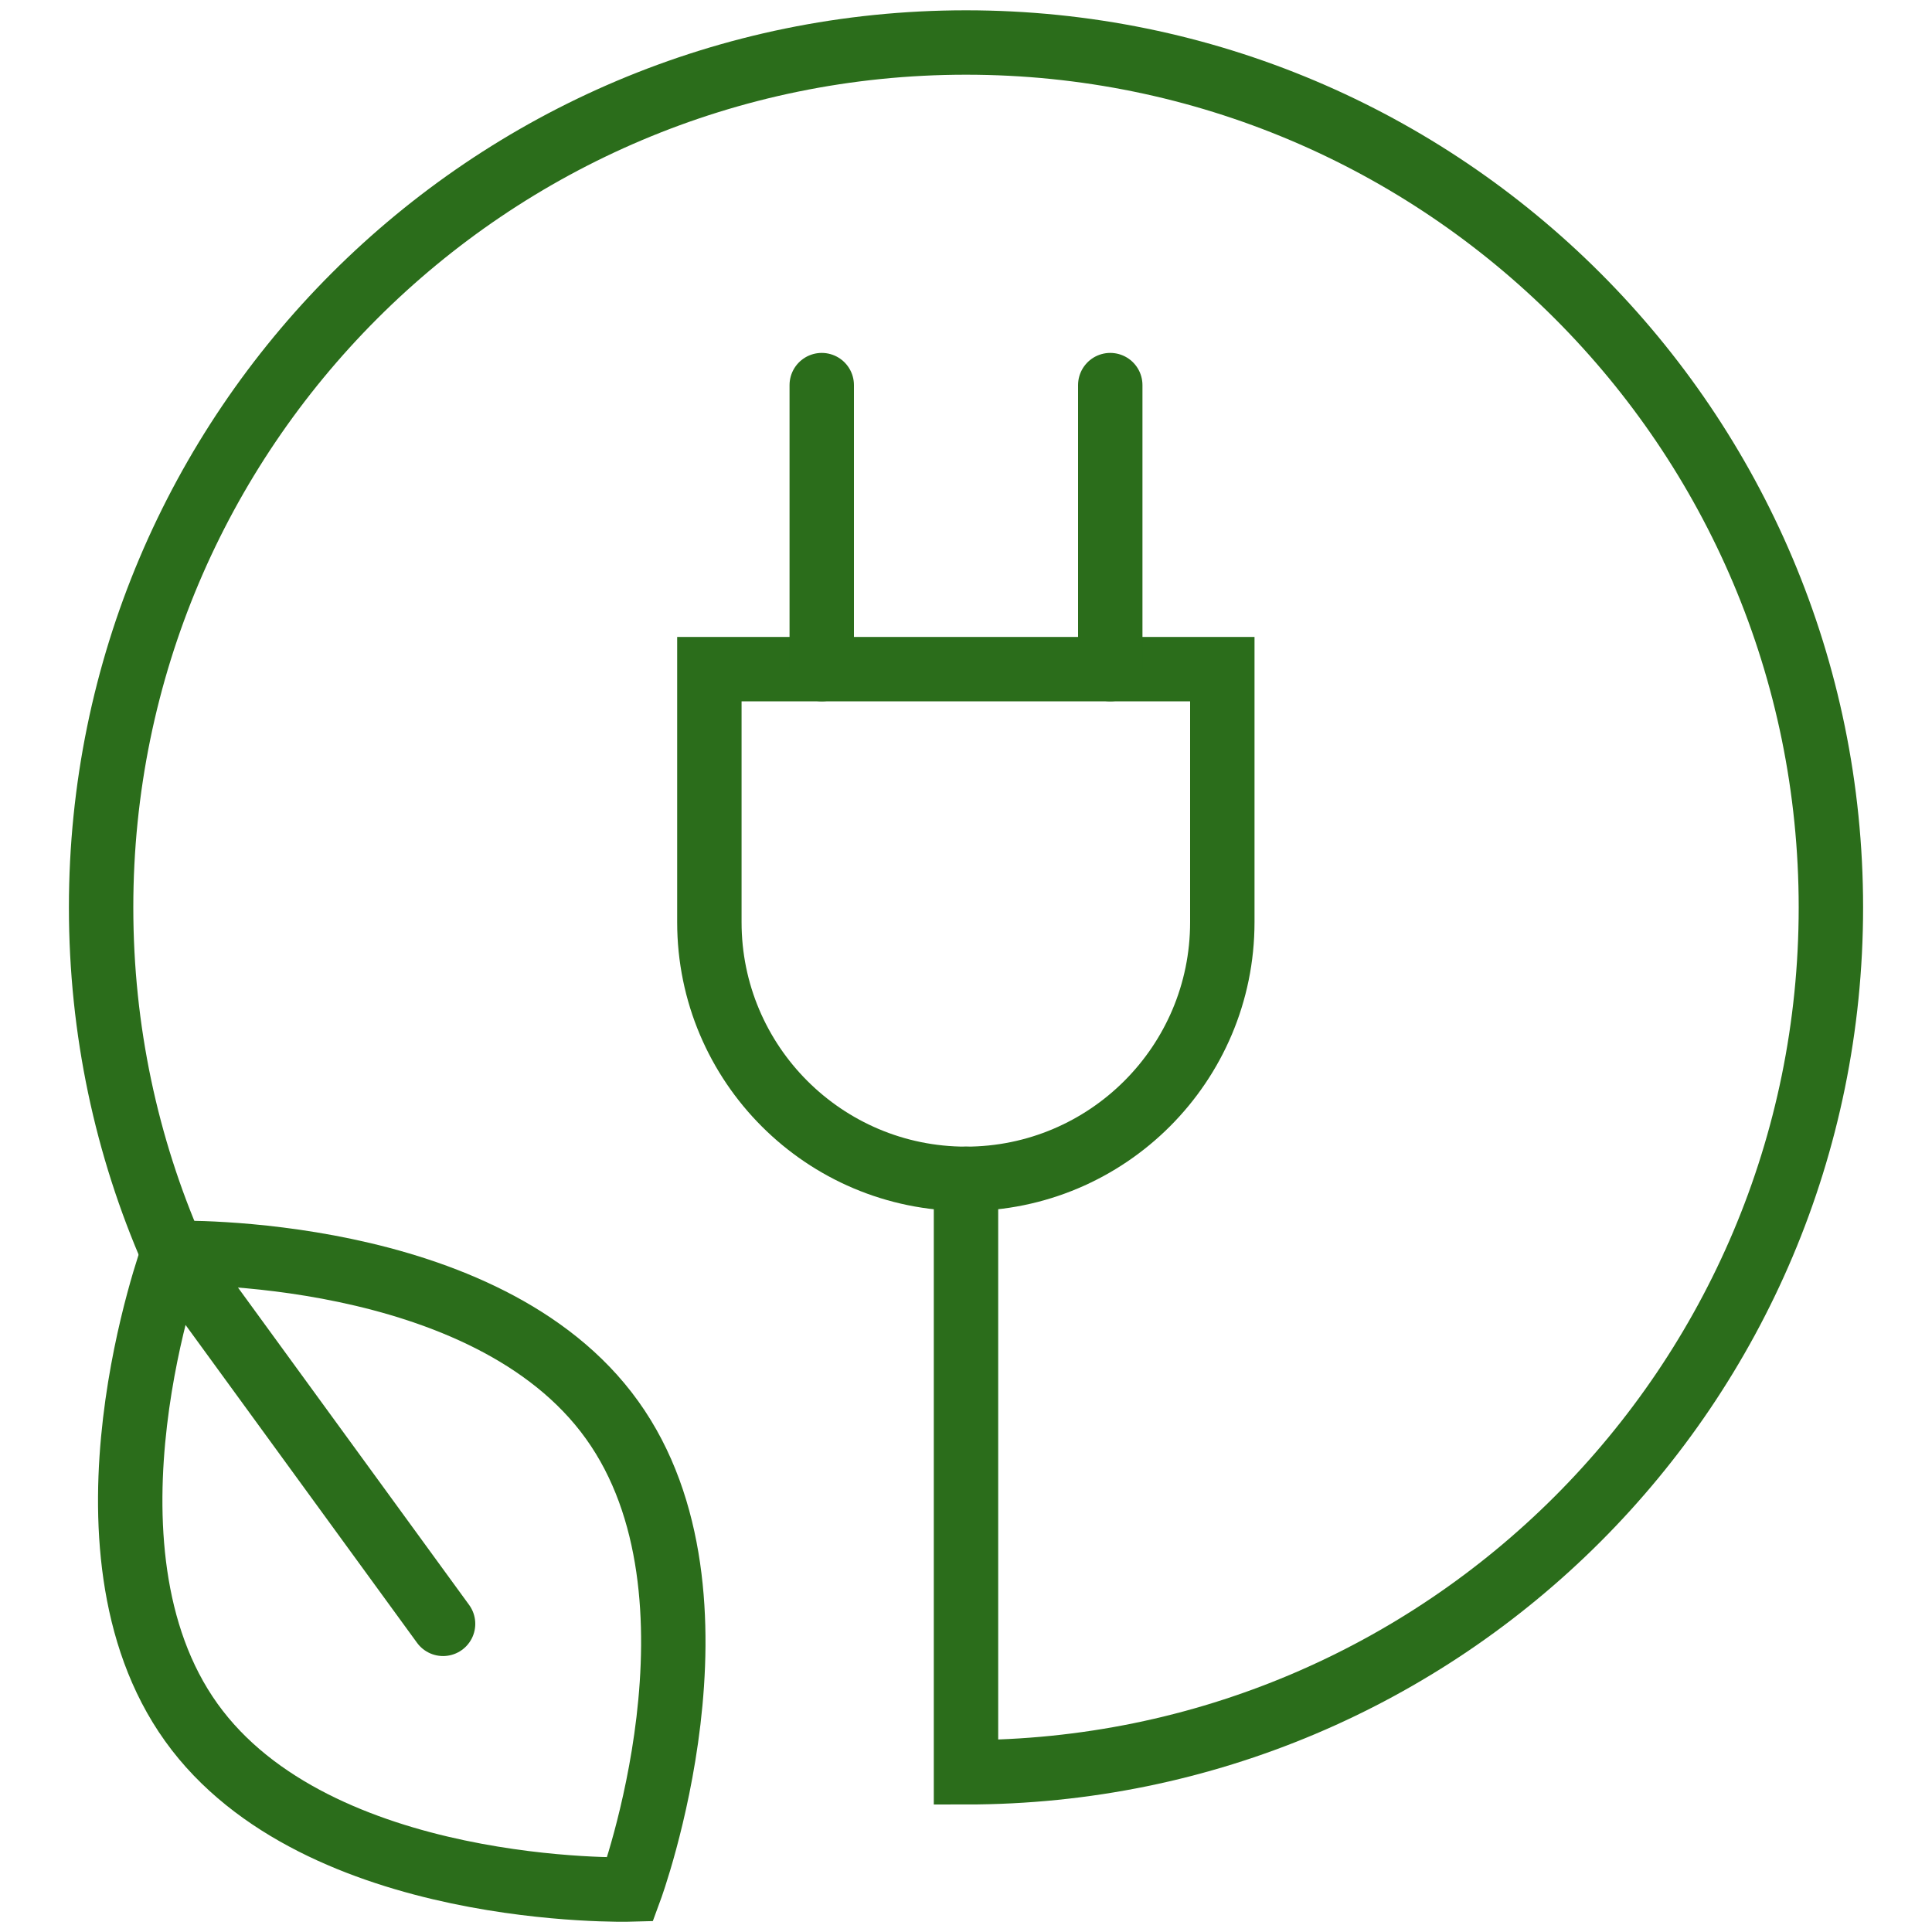 <?xml version="1.0" encoding="UTF-8"?>
<svg id="a" data-name="svg9" xmlns="http://www.w3.org/2000/svg" viewBox="0 0 60 60">
  <path d="M30,36.61h0c-4.4,0-7.97-3.57-7.97-7.97v-7.86h15.93v7.86c0,4.4-3.57,7.97-7.97,7.97Z" style="fill: none; stroke: #2b6d1b; stroke-linecap: round; stroke-miterlimit: 13.3; stroke-width: 2px;"/>
  <line x1="25.52" y1="20.78" x2="25.52" y2="11.96" style="fill: none; stroke: #2b6d1b; stroke-linecap: round; stroke-miterlimit: 13.3; stroke-width: 2px;"/>
  <line x1="34.48" y1="20.78" x2="34.48" y2="11.96" style="fill: none; stroke: #2b6d1b; stroke-linecap: round; stroke-miterlimit: 13.3; stroke-width: 2px;"/>
  <line x1="13.76" y1="50.43" x2="5.37" y2="38.91" style="fill: none; stroke: #2b6d1b; stroke-linecap: round; stroke-miterlimit: 13.3; stroke-width: 2px;"/>
  <path d="M5.37,38.91c-1.44-3.29-2.23-6.92-2.23-10.73C3.14,13.35,15.17,1.32,30,1.32s26.86,12.02,26.86,26.86-12.02,26.86-26.86,26.86v-18.43" style="fill: none; stroke: #2b6d1b; stroke-linecap: round; stroke-miterlimit: 13.3; stroke-width: 2px;"/>
  <path d="M19.01,44.1c3.92,5.46.56,14.58.56,14.58,0,0-9.72.27-13.63-5.19s-.56-14.58-.56-14.58c0,0,9.72-.27,13.63,5.19Z" style="fill: none; stroke: #2b6d1b; stroke-linecap: round; stroke-miterlimit: 13.3; stroke-width: 2px;"/>
</svg>